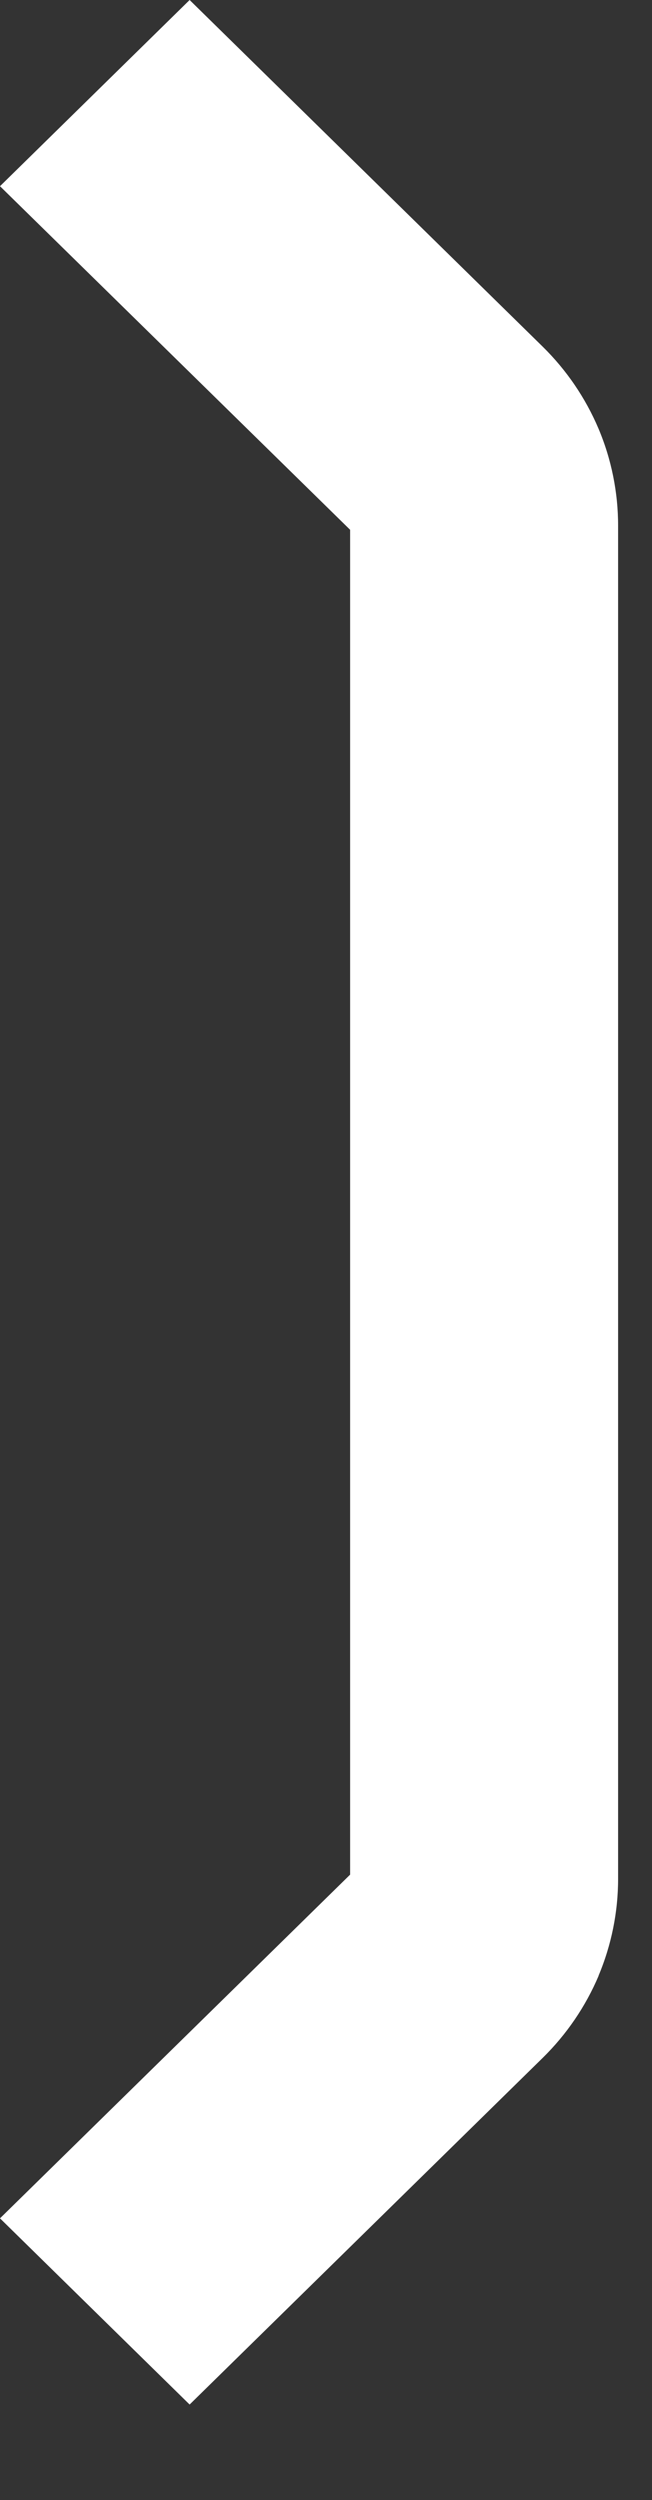<svg width="6" height="23" viewBox="0 0 6 23" fill="none" xmlns="http://www.w3.org/2000/svg">
<rect x="0" y="0" width="6" height="23" fill="#333333" stroke="none"/>
<g clip-path="url(#clip0_1927_11192)">
<path d="M5.508 18.176C5.627 17.893 5.688 17.59 5.688 17.285V11.229V11.16V4.835C5.688 4.53 5.627 4.226 5.508 3.944C5.388 3.661 5.213 3.404 4.993 3.188L1.745 0L0 1.713L3.222 4.874V11.161V17.246L0 20.408L1.745 22.121L4.994 18.932C5.214 18.716 5.389 18.459 5.509 18.176H5.508Z" fill="white"/>
</g>
<defs>
<clipPath id="clip0_1927_11192">
<rect width="5.688" height="22.12" fill="white" transform="translate(0)"/>
</clipPath>
</defs>
</svg>
